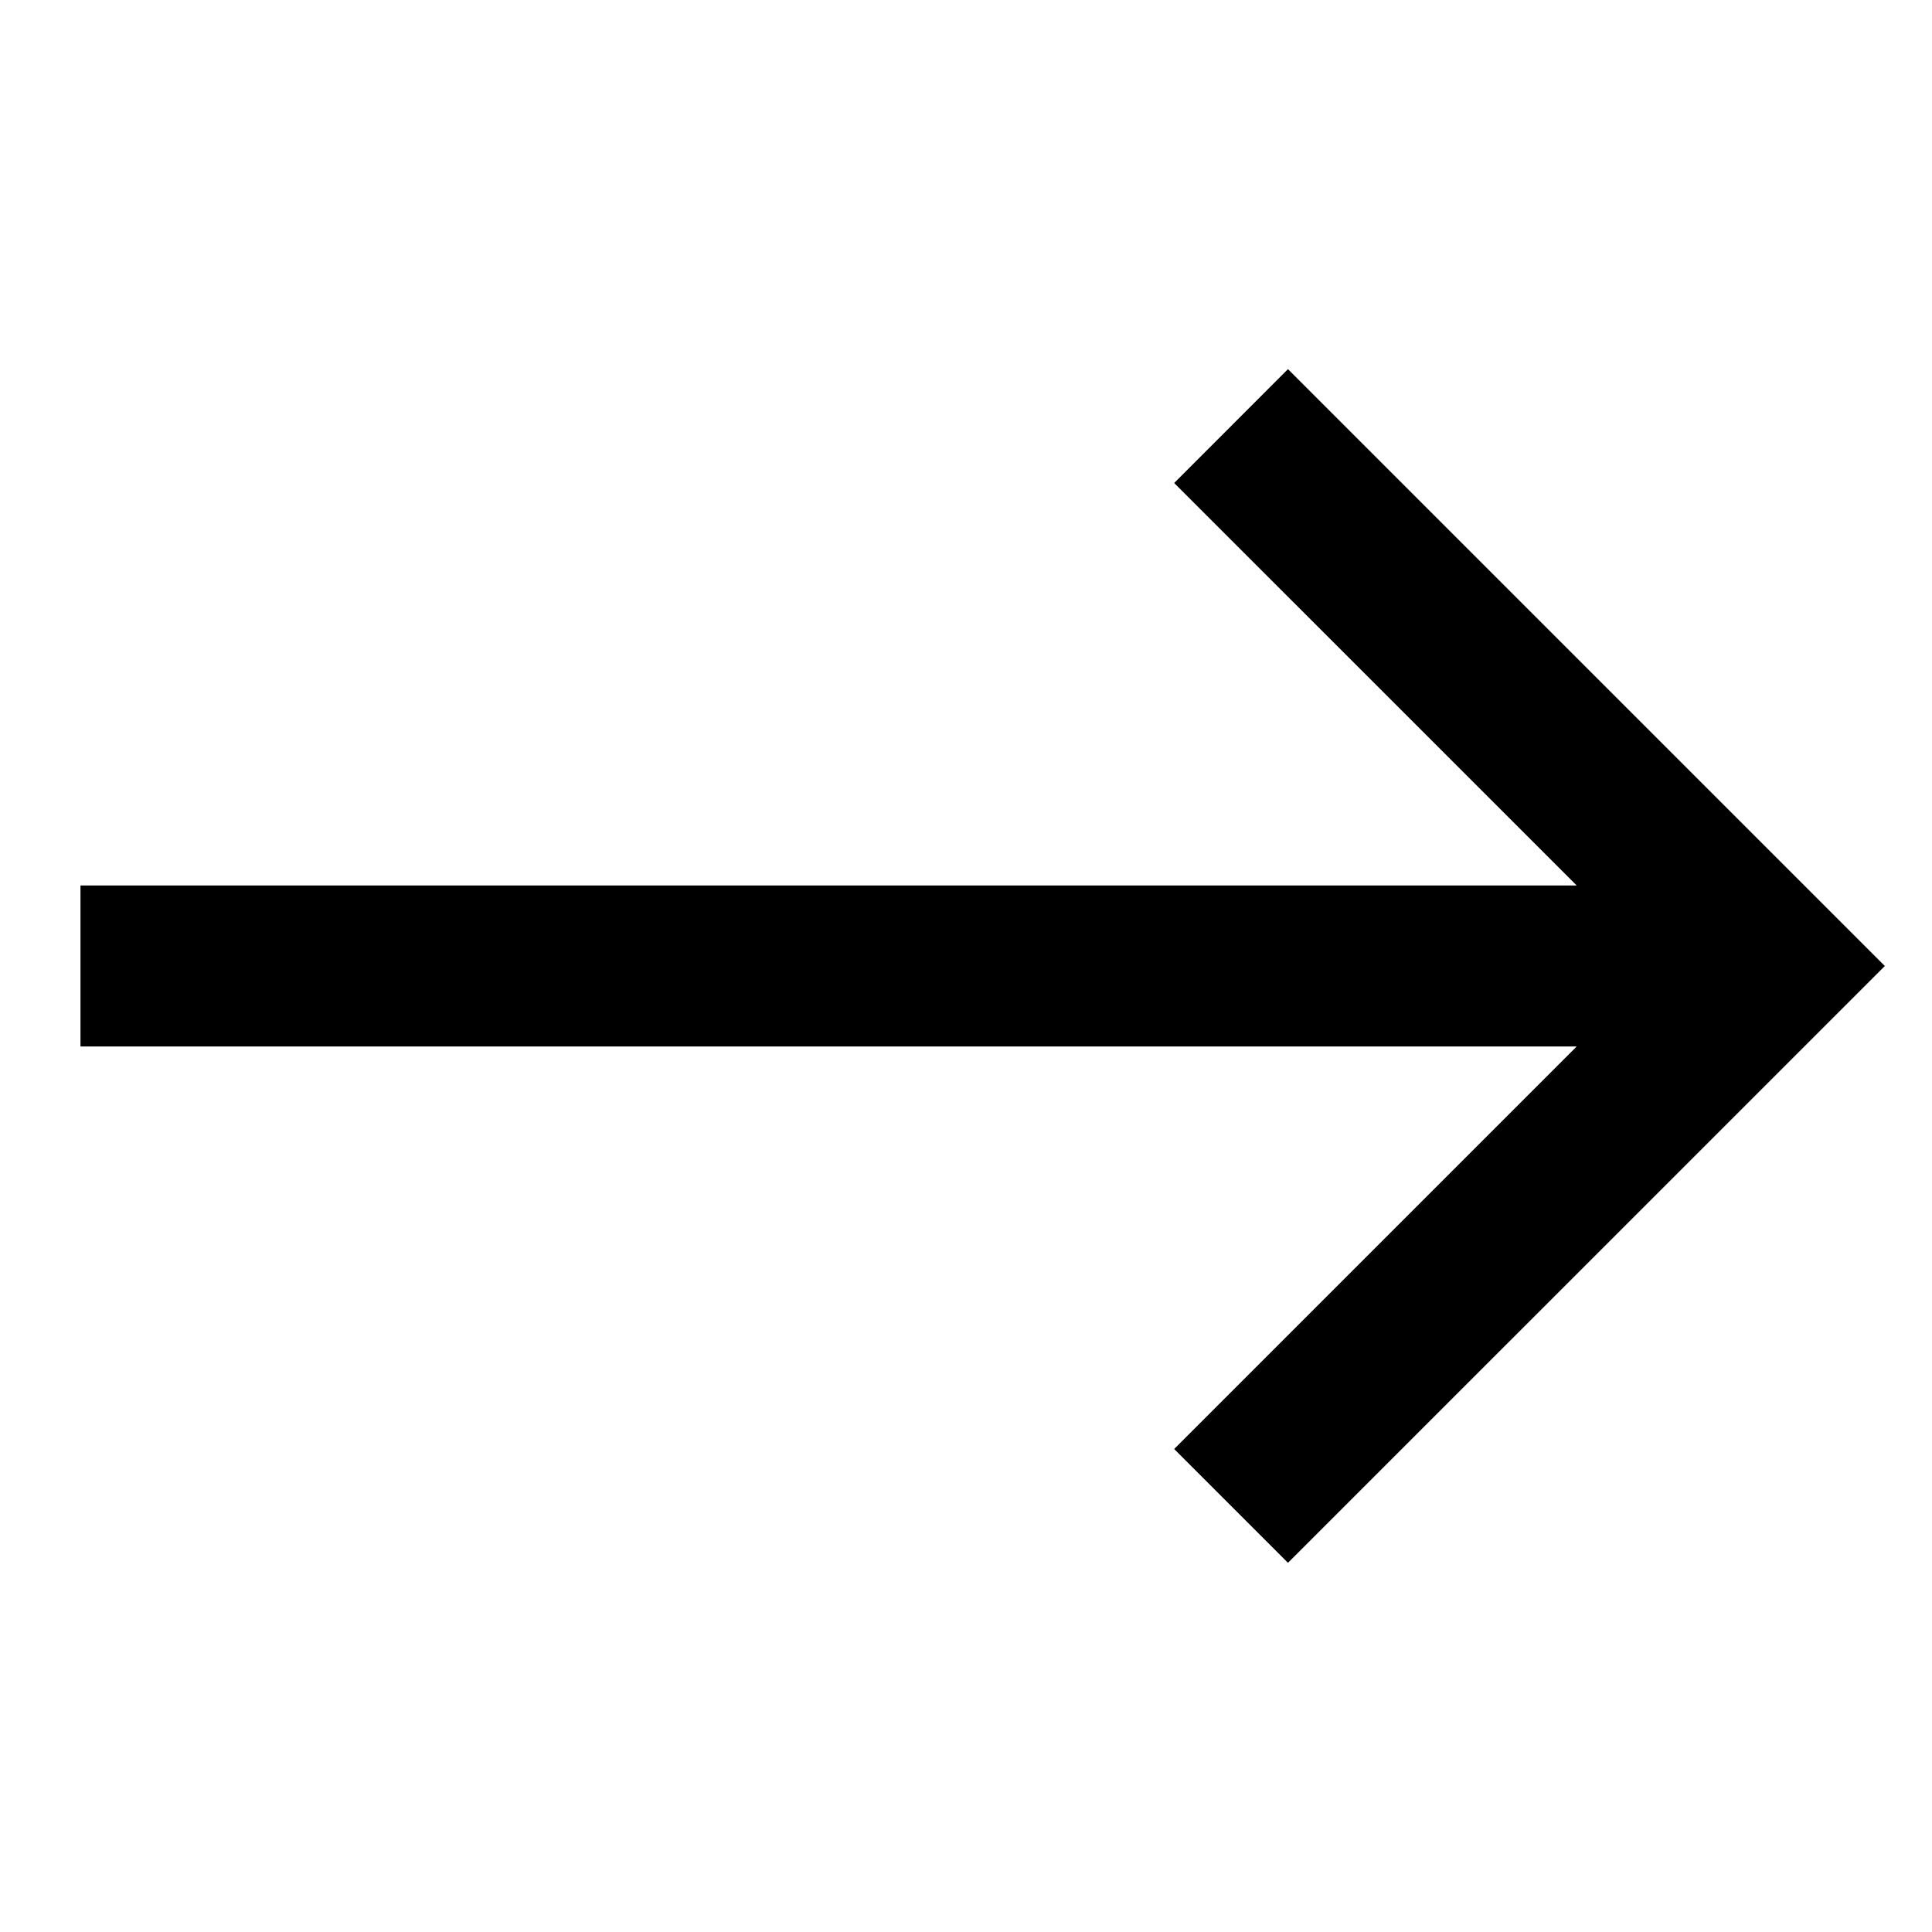 <svg width="32" height="32" viewBox="0 0 32 32" fill="none" xmlns="http://www.w3.org/2000/svg">
<path d="M31.219 16L21.333 25.885L19.448 24L26.115 17.333H1.333V14.666H26.115L19.448 8L21.333 6.114L31.219 16Z" fill="black"/>
</svg>
